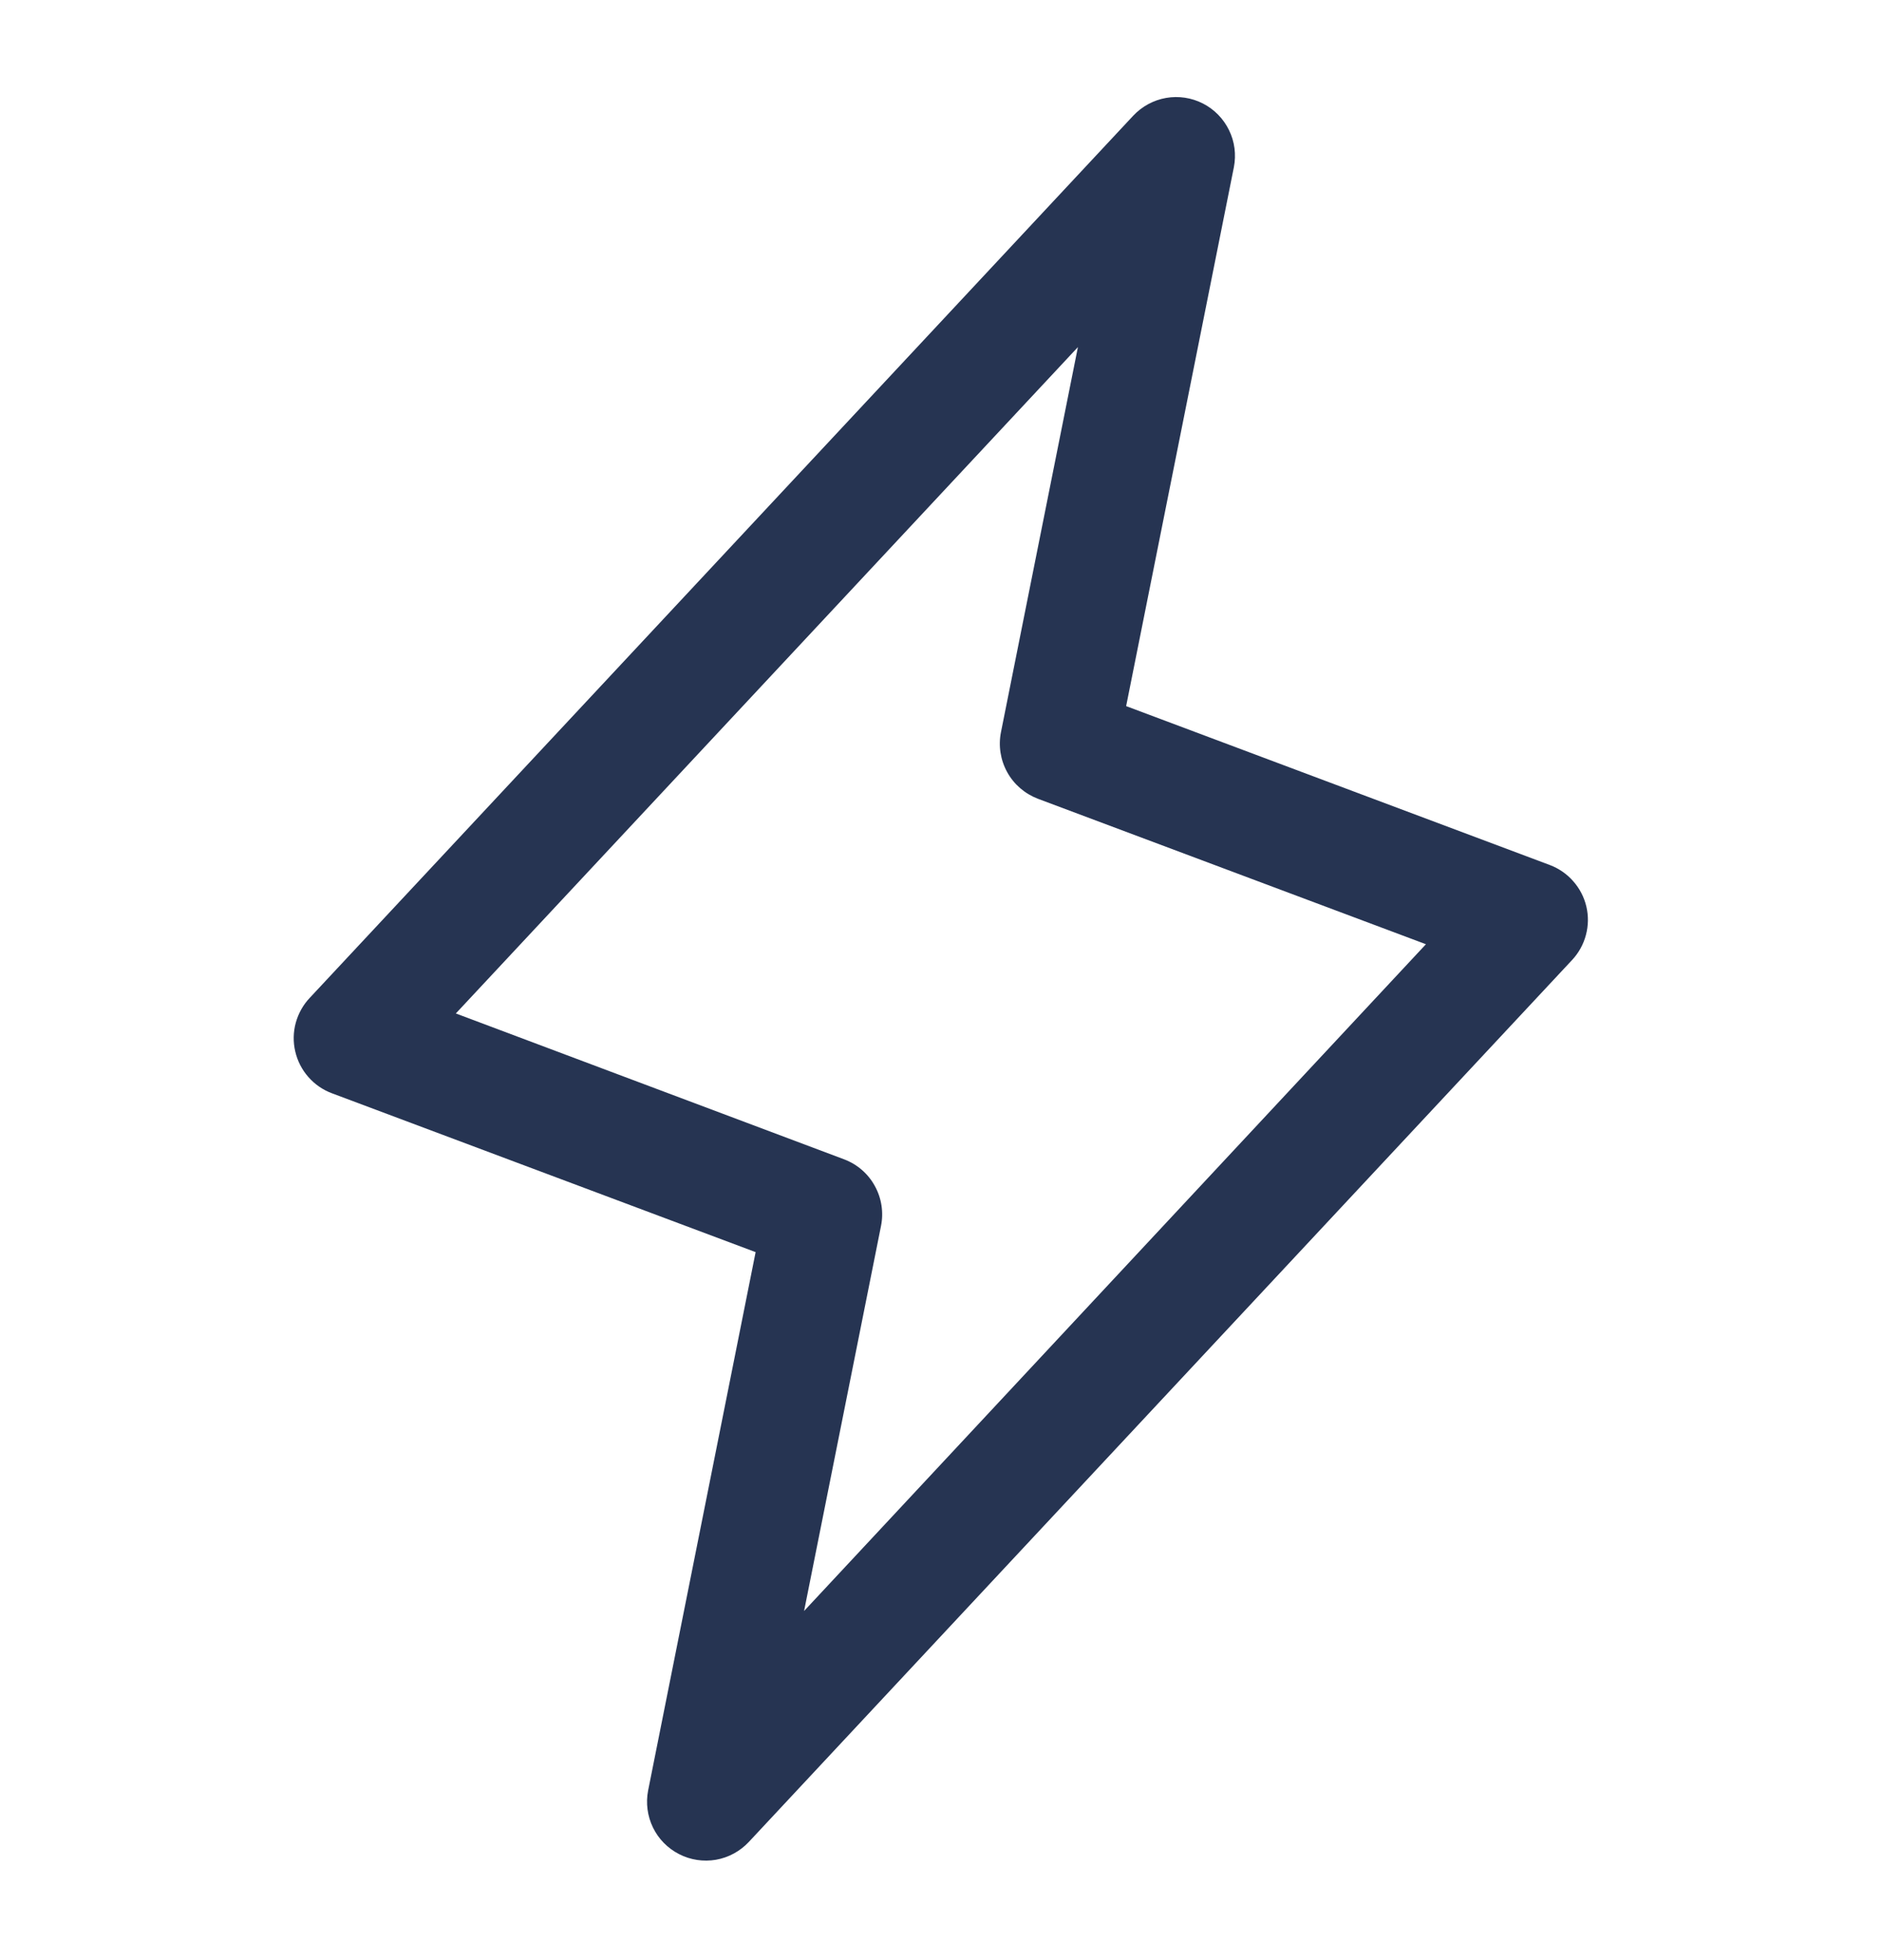 <svg width="24" height="25" viewBox="0 0 24 25" fill="none" xmlns="http://www.w3.org/2000/svg">
<path d="M20.23 11.563C20.202 11.443 20.144 11.331 20.062 11.239C19.981 11.146 19.877 11.075 19.762 11.032L14.361 9.006L15.735 2.132C15.766 1.972 15.745 1.806 15.673 1.66C15.602 1.514 15.485 1.394 15.34 1.32C15.195 1.246 15.03 1.221 14.87 1.249C14.71 1.277 14.563 1.357 14.452 1.475L3.952 12.725C3.866 12.815 3.805 12.925 3.772 13.044C3.739 13.164 3.737 13.29 3.765 13.41C3.793 13.531 3.85 13.643 3.932 13.736C4.013 13.829 4.117 13.901 4.233 13.944L9.636 15.97L8.265 22.837C8.234 22.997 8.256 23.163 8.327 23.309C8.398 23.455 8.515 23.574 8.66 23.648C8.805 23.723 8.97 23.747 9.13 23.72C9.29 23.692 9.437 23.612 9.548 23.494L20.049 12.243C20.132 12.154 20.193 12.044 20.224 11.926C20.256 11.807 20.258 11.682 20.23 11.563ZM10.254 20.547L11.235 15.636C11.27 15.462 11.242 15.281 11.156 15.126C11.071 14.97 10.932 14.85 10.766 14.787L5.813 12.926L13.746 4.427L12.765 9.337C12.73 9.511 12.758 9.692 12.844 9.848C12.929 10.003 13.068 10.123 13.234 10.187L18.184 12.043L10.254 20.547Z" fill="#263452"/>
</svg>
